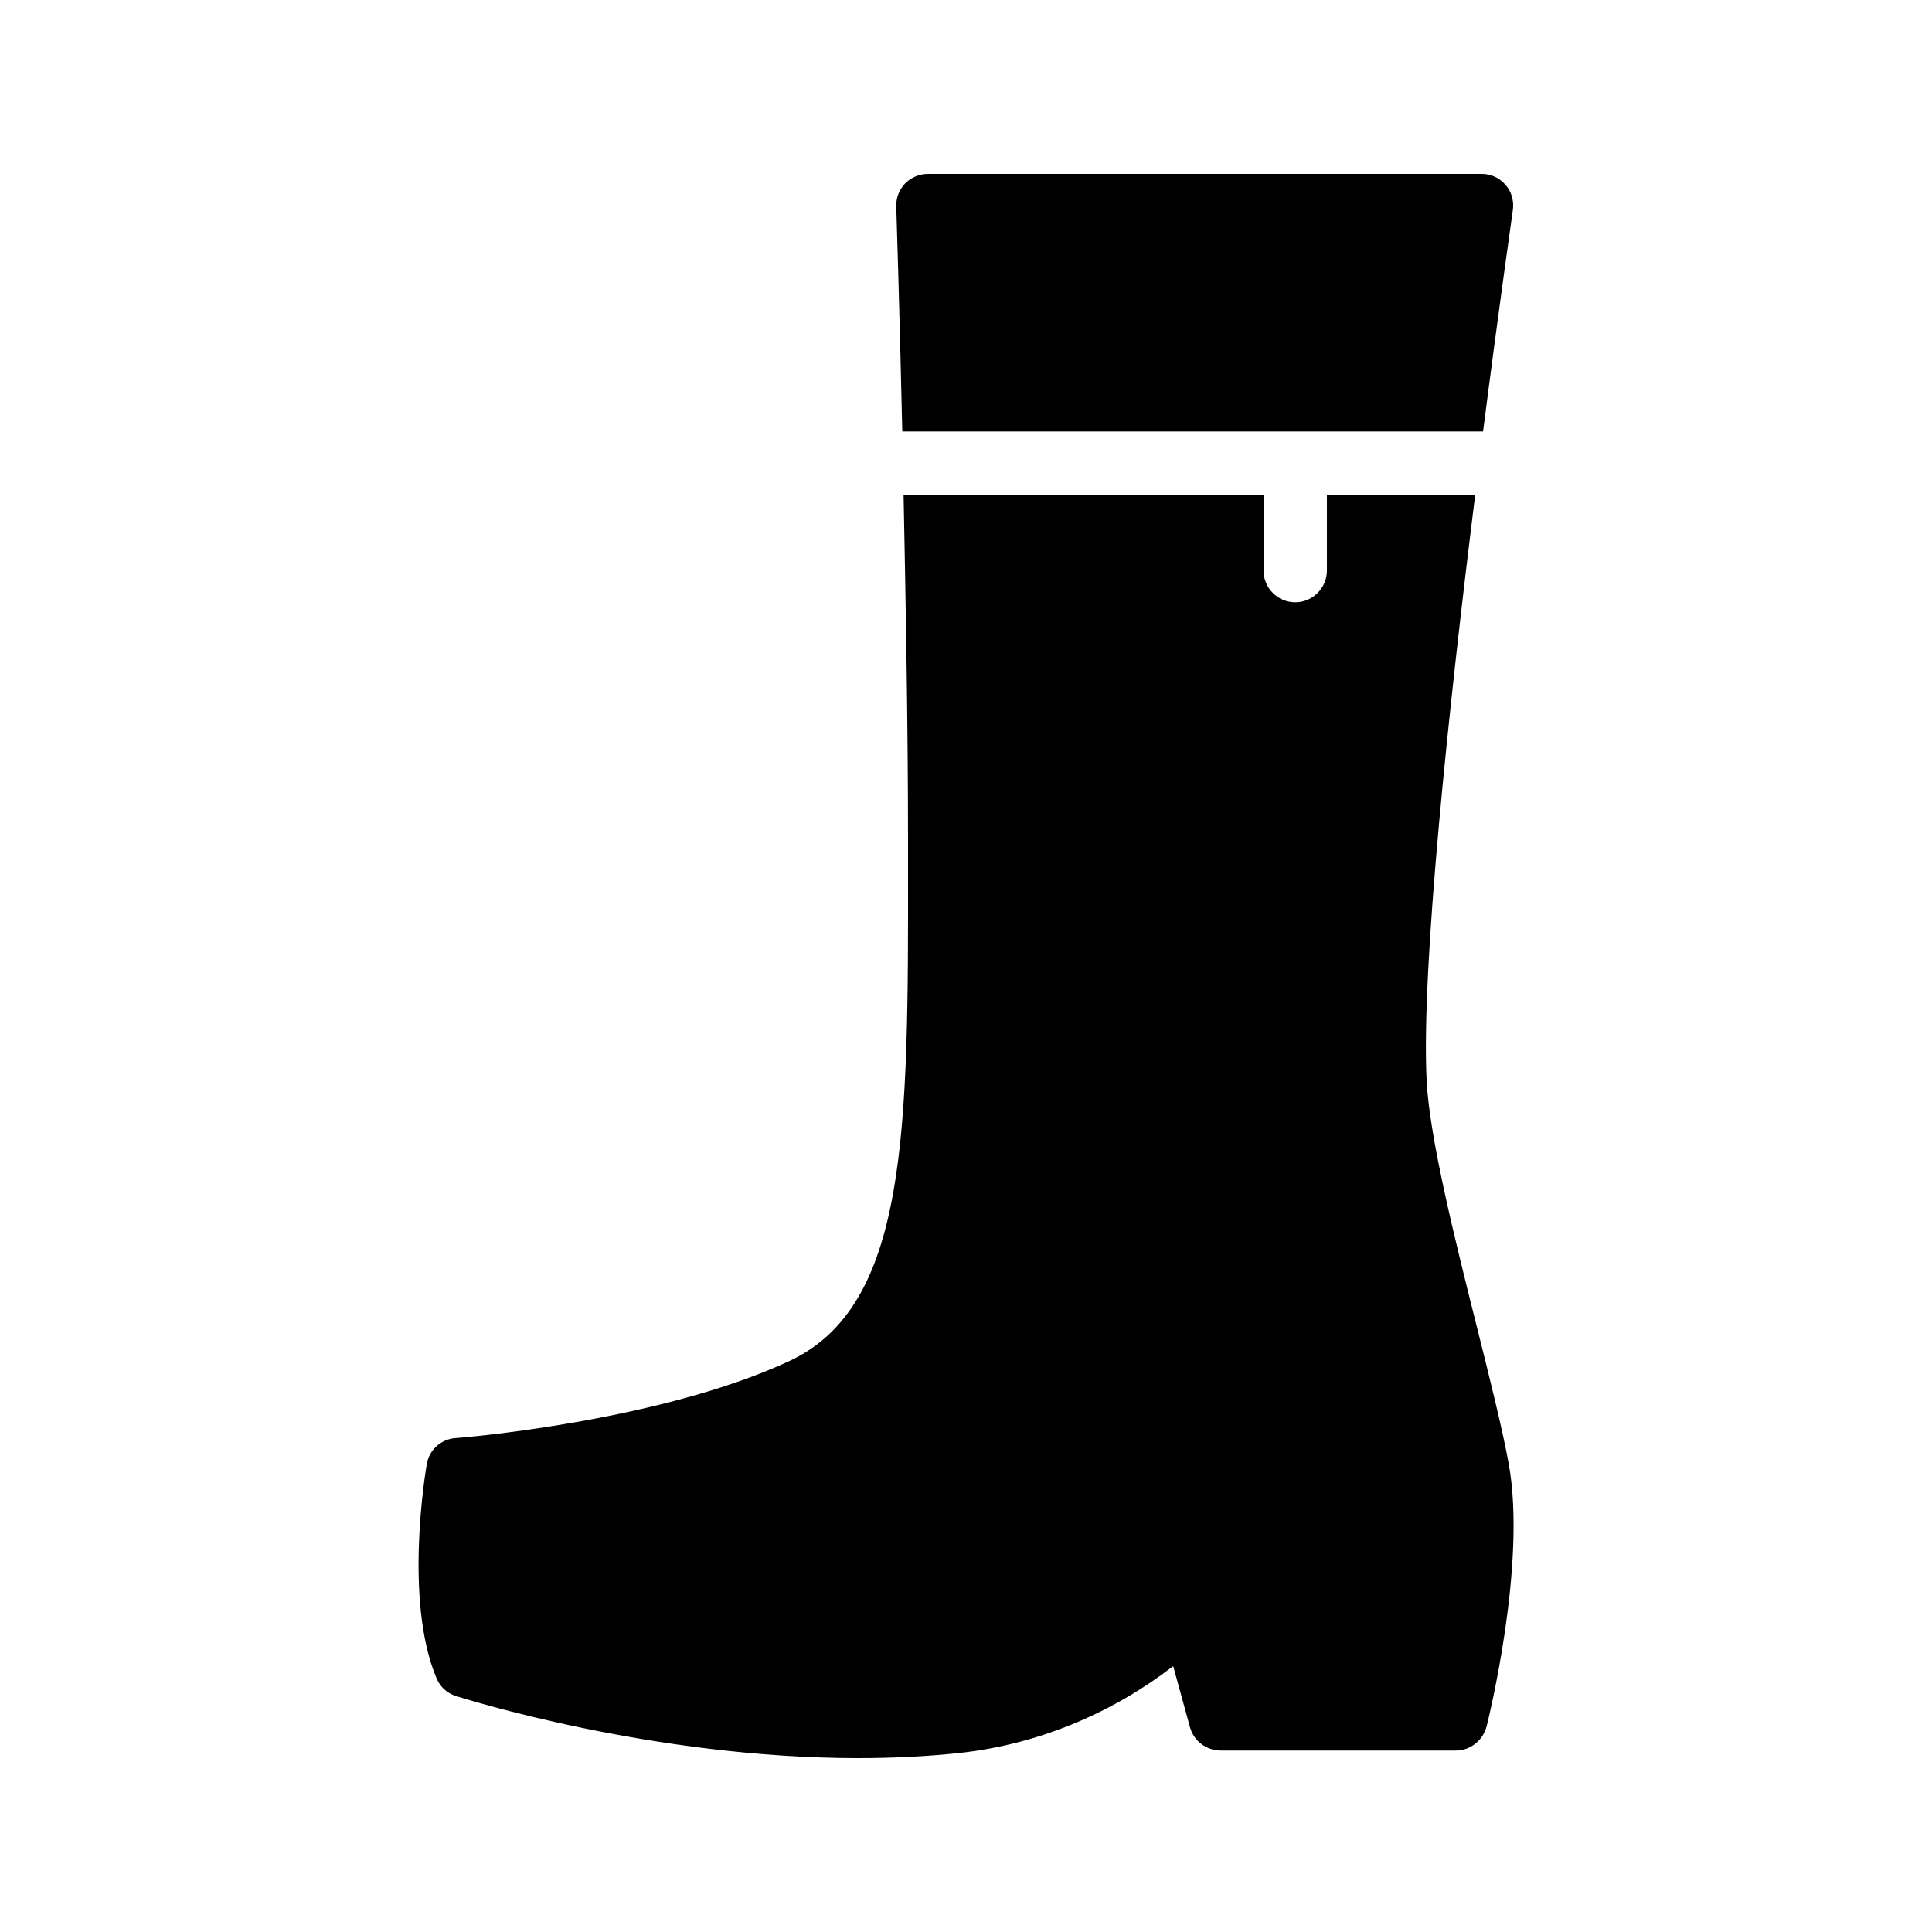 <?xml version="1.0" encoding="UTF-8"?>
<!-- Uploaded to: ICON Repo, www.svgrepo.com, Generator: ICON Repo Mixer Tools -->
<svg fill="#000000" width="800px" height="800px" version="1.1" viewBox="144 144 512 512" xmlns="http://www.w3.org/2000/svg">
 <g>
  <path d="m389.92 190.08c-2.266 0-4.449 0.922-6.047 2.519-1.594 1.68-2.434 3.863-2.352 6.129 0 0.504 0.84 25.695 1.594 59.617h153.91c4.281-33.418 7.809-58.023 7.894-58.695 0.336-2.352-0.336-4.871-1.93-6.633-1.512-1.848-3.863-2.938-6.297-2.938z"/>
  <path d="m535.19 494.88c-5.793-23.09-12.258-49.121-13.098-64.152-1.594-29.809 5.961-100.26 12.848-155.59h-39.297v20.07c0 4.617-3.777 8.398-8.398 8.398-4.617 0-8.398-3.777-8.398-8.398v-20.07h-95.387c0.586 29.137 1.176 62.305 1.176 91.273v6.801c0.082 70.449 0.082 116.97-31.656 131.58-34.848 16.121-87.746 20.32-88.25 20.32-3.863 0.25-7.055 3.191-7.641 6.969-0.25 1.426-6.129 36.023 2.602 56.68 0.922 2.266 2.769 3.945 5.121 4.703 2.438 0.758 52.145 16.457 106.56 16.457 9.07 0 18.305-0.418 27.457-1.426 19.816-2.266 38.961-9.992 55.25-22.336l0.84-0.586 4.449 16.207c1.008 3.609 4.367 6.129 8.145 6.129h62.305c3.777 0 7.137-2.602 8.145-6.383 0.418-1.68 10.664-42.906 5.879-69.527-1.762-9.656-5.121-23.008-8.648-37.113z"/>
 </g>
</svg>